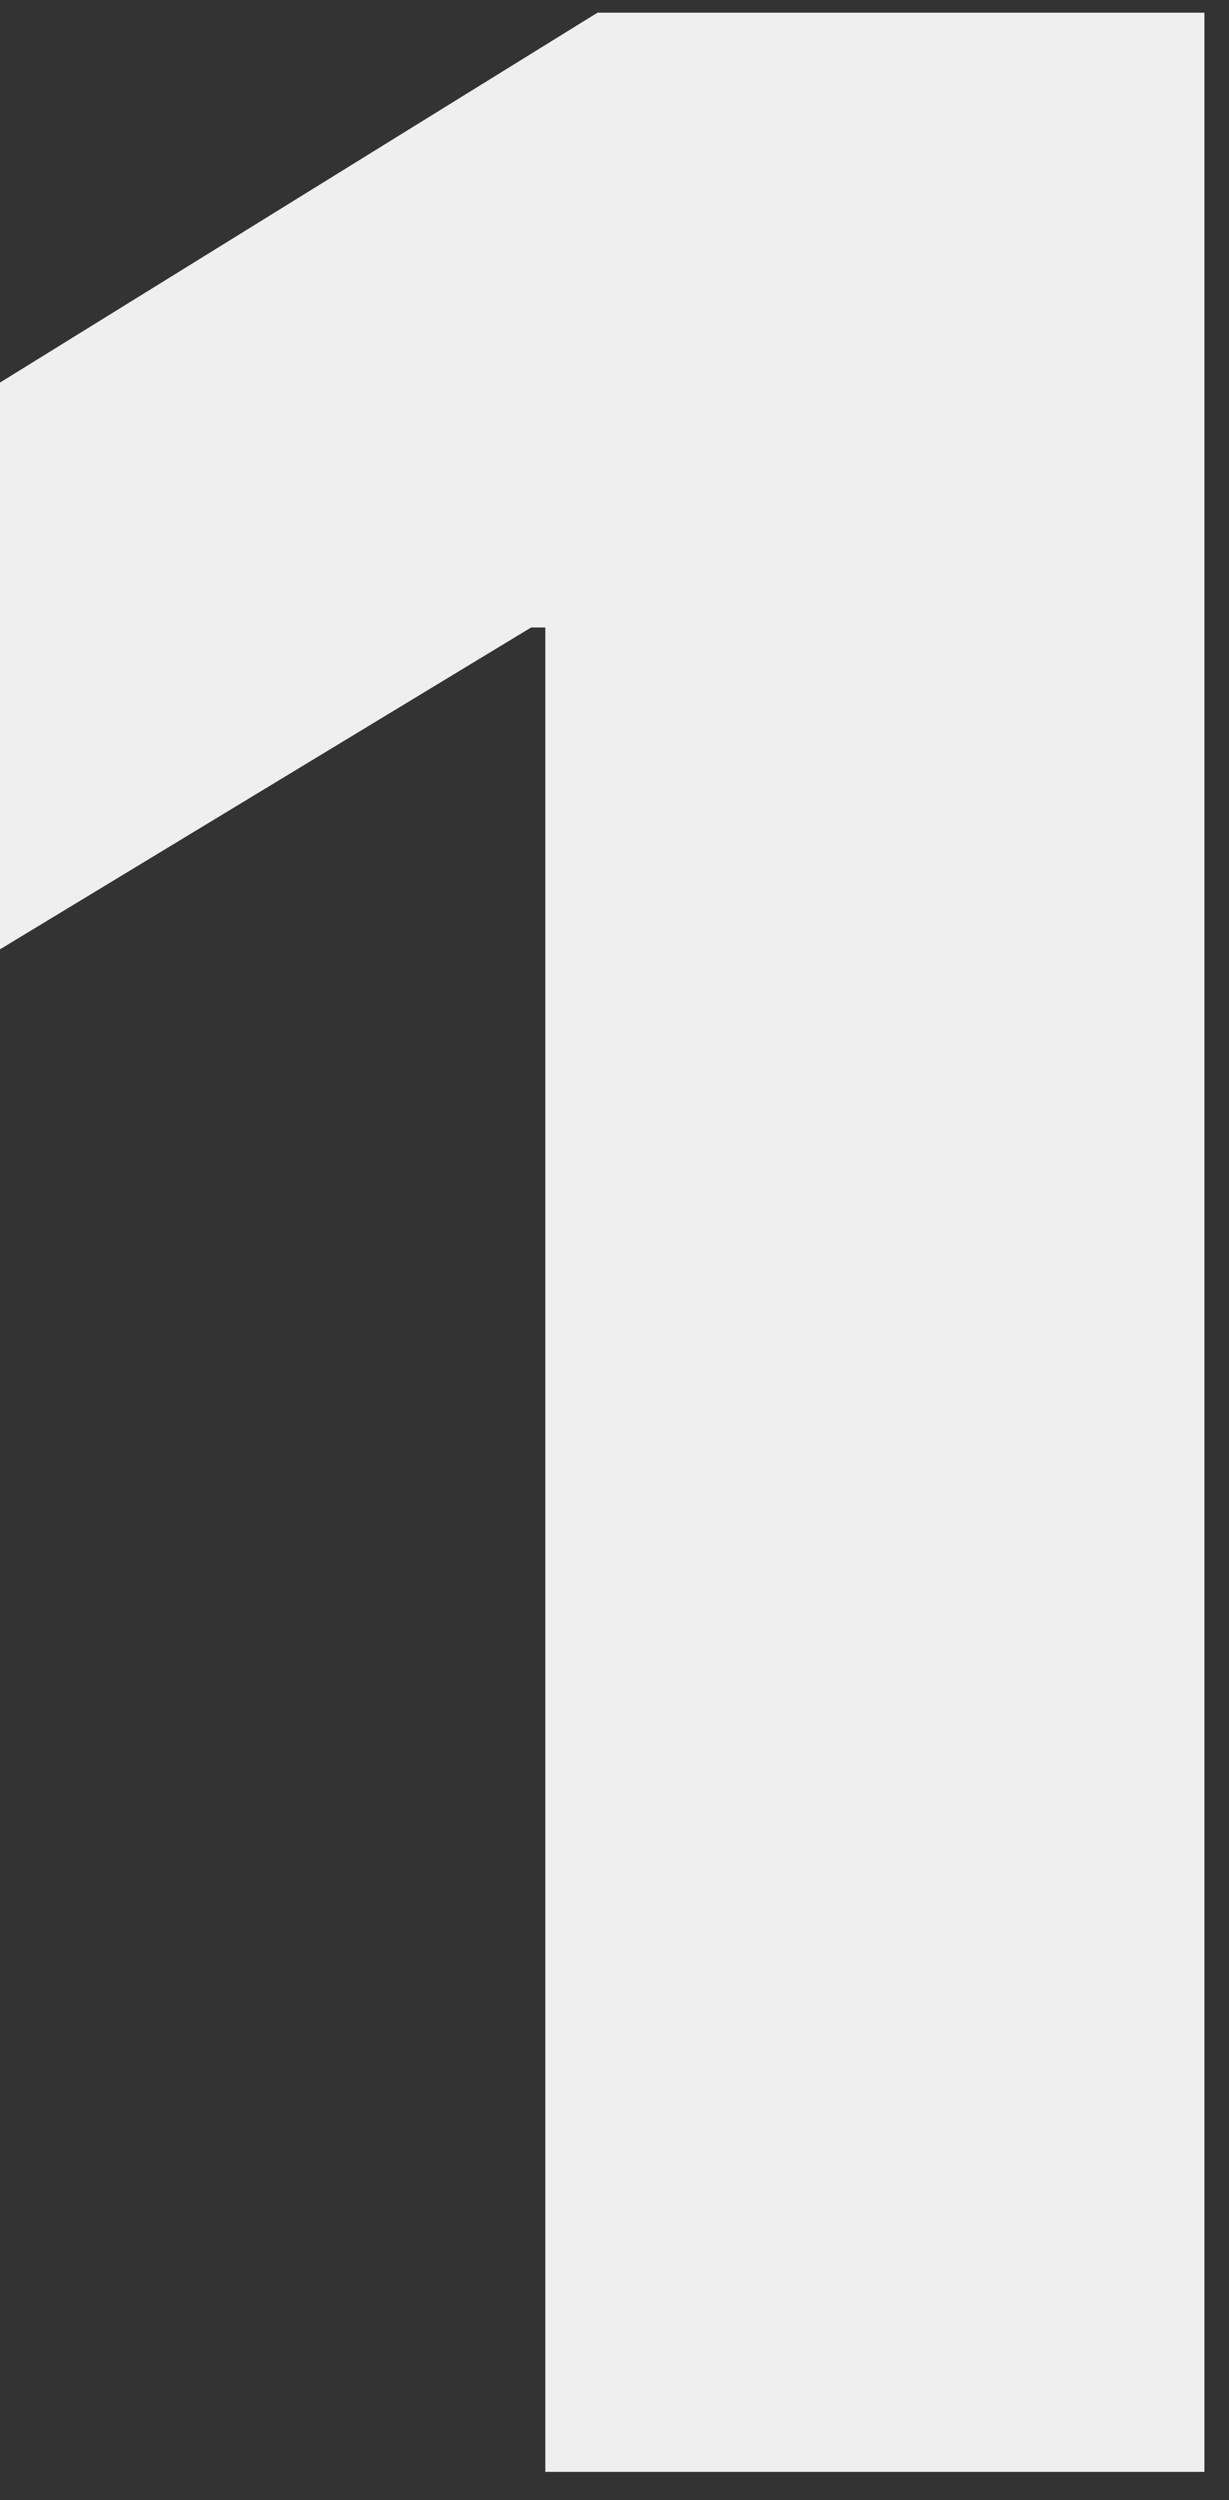 <?xml version="1.0" encoding="UTF-8"?>
<svg xmlns="http://www.w3.org/2000/svg" width="30" height="61" viewBox="0 0 30 61" fill="none">
  <rect x="0" y="0" width="30" height="61" fill="#333333" stroke="none"/>
  <path d="M29.4 0.31V60.31H13.311V15.31H12.964L0 23.162V9.334L14.584 0.31H29.4Z" fill="#EFEFEF"></path>
</svg>

